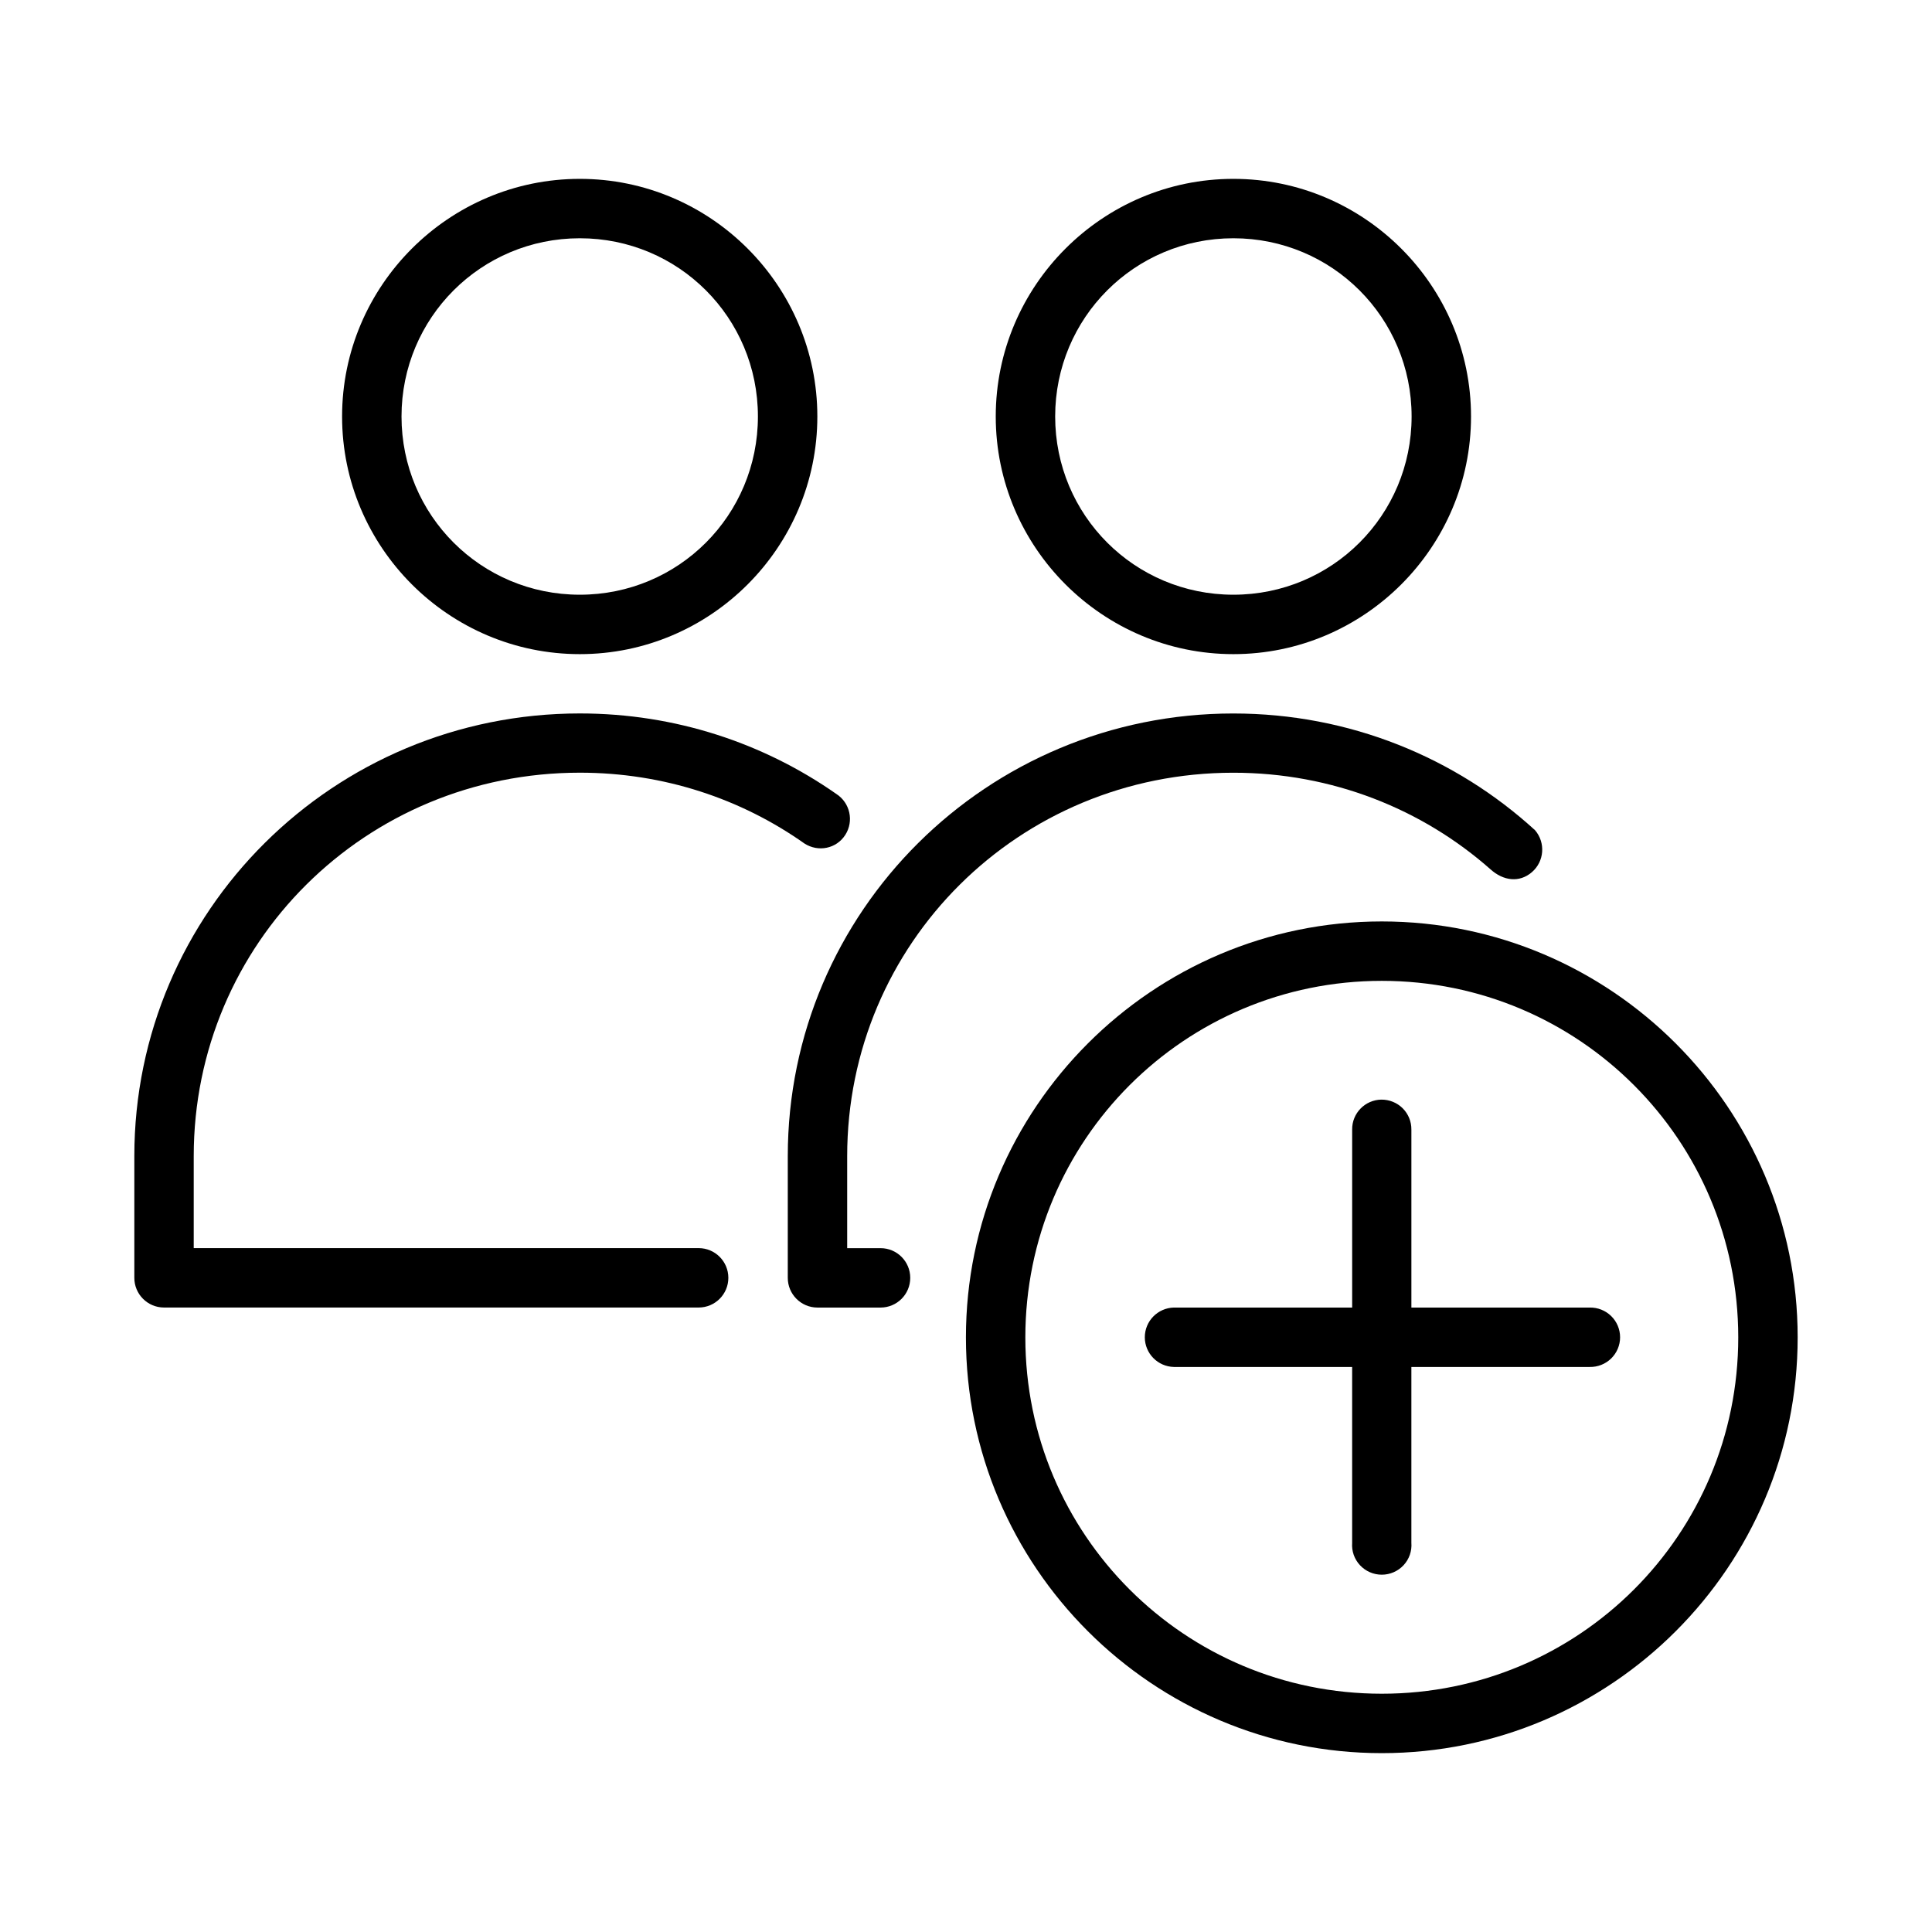 <?xml version="1.0" encoding="UTF-8"?>
<!-- Uploaded to: SVG Repo, www.svgrepo.com, Generator: SVG Repo Mixer Tools -->
<svg fill="#000000" width="800px" height="800px" version="1.1" viewBox="144 144 512 512" xmlns="http://www.w3.org/2000/svg">
 <g>
  <path d="m510.07 435.41c-4.332 0.074-7.789 3.621-7.734 7.934v47.172h-47.234c-4.285 0.094-7.715 3.59-7.715 7.871s3.43 7.777 7.715 7.871h47.23v46.602h0.004c-0.172 2.18 0.578 4.328 2.07 5.934 1.488 1.605 3.582 2.516 5.777 2.516s4.289-0.91 5.781-2.516c1.488-1.605 2.238-3.754 2.066-5.934v-46.602h47.25c2.121 0.047 4.172-0.762 5.691-2.242 1.516-1.48 2.371-3.512 2.371-5.629s-0.855-4.148-2.371-5.629c-1.52-1.48-3.57-2.289-5.691-2.242h-47.246v-47.172h-0.004c0.027-2.109-0.805-4.144-2.301-5.637-1.5-1.492-3.543-2.32-5.66-2.297z"/>
  <path d="m297.66 191.4c-34.695 0-63.004 28.297-63.004 62.977s28.309 62.977 63.004 62.977c34.695 0 62.945-28.297 62.945-62.977s-28.254-62.977-62.945-62.977zm0 15.742c26.184 0 47.195 21.059 47.195 47.23s-21.012 47.234-47.195 47.234c-26.184 0-47.254-21.059-47.254-47.234 0-26.172 21.07-47.23 47.254-47.23z"/>
  <path d="m297.68 333.07c25.305 0 48.73 7.887 67.941 21.324 3.66 2.348 4.731 7.211 2.383 10.871s-7.148 4.625-10.809 2.277c-16.723-11.82-37.258-18.773-59.516-18.773-56.859 0-102.34 45.23-102.34 101.64v24.355h133.81c4.348 0 7.871 3.523 7.871 7.871s-3.523 7.871-7.871 7.871h-141.71c-4.348-0.016-7.856-3.555-7.84-7.902v-32.195c0-64.918 52.828-117.34 118.08-117.34z"/>
  <path d="m470.86 191.4c-34.68 0-62.977 28.297-62.977 62.977s28.297 62.977 62.977 62.977 62.977-28.297 62.977-62.977-28.297-62.977-62.977-62.977zm0 15.742c26.172 0 47.23 21.059 47.23 47.23s-21.059 47.234-47.23 47.234-47.23-21.059-47.23-47.234c0-26.172 21.059-47.23 47.23-47.23z"/>
  <path d="m470.85 333.08c-65.254 0-118.08 52.422-118.08 117.34v32.195c-0.016 4.348 3.496 7.887 7.84 7.902h16.742c4.348 0 7.871-3.523 7.871-7.871 0-4.348-3.523-7.871-7.871-7.871h-8.84v-24.355c0-56.414 45.477-101.64 102.34-101.64 26.246 0 50.086 9.656 68.125 25.582 3.449 3.117 7.699 3.609 10.992 0.77 3.297-2.836 3.664-7.82 0.832-11.117-21.023-19.211-49.105-30.934-79.949-30.934z"/>
  <path d="m510.19 388.19c-60.758 0-110.21 49.461-110.21 110.23s49.449 110.18 110.21 110.18c60.758 0 110.21-49.406 110.21-110.18 0-60.773-49.449-110.23-110.21-110.23zm0 15.746c52.25 0 94.465 42.223 94.465 94.488s-42.211 94.43-94.465 94.43c-52.25 0-94.465-42.164-94.465-94.43s42.211-94.488 94.465-94.488z"/>
 </g>
</svg>